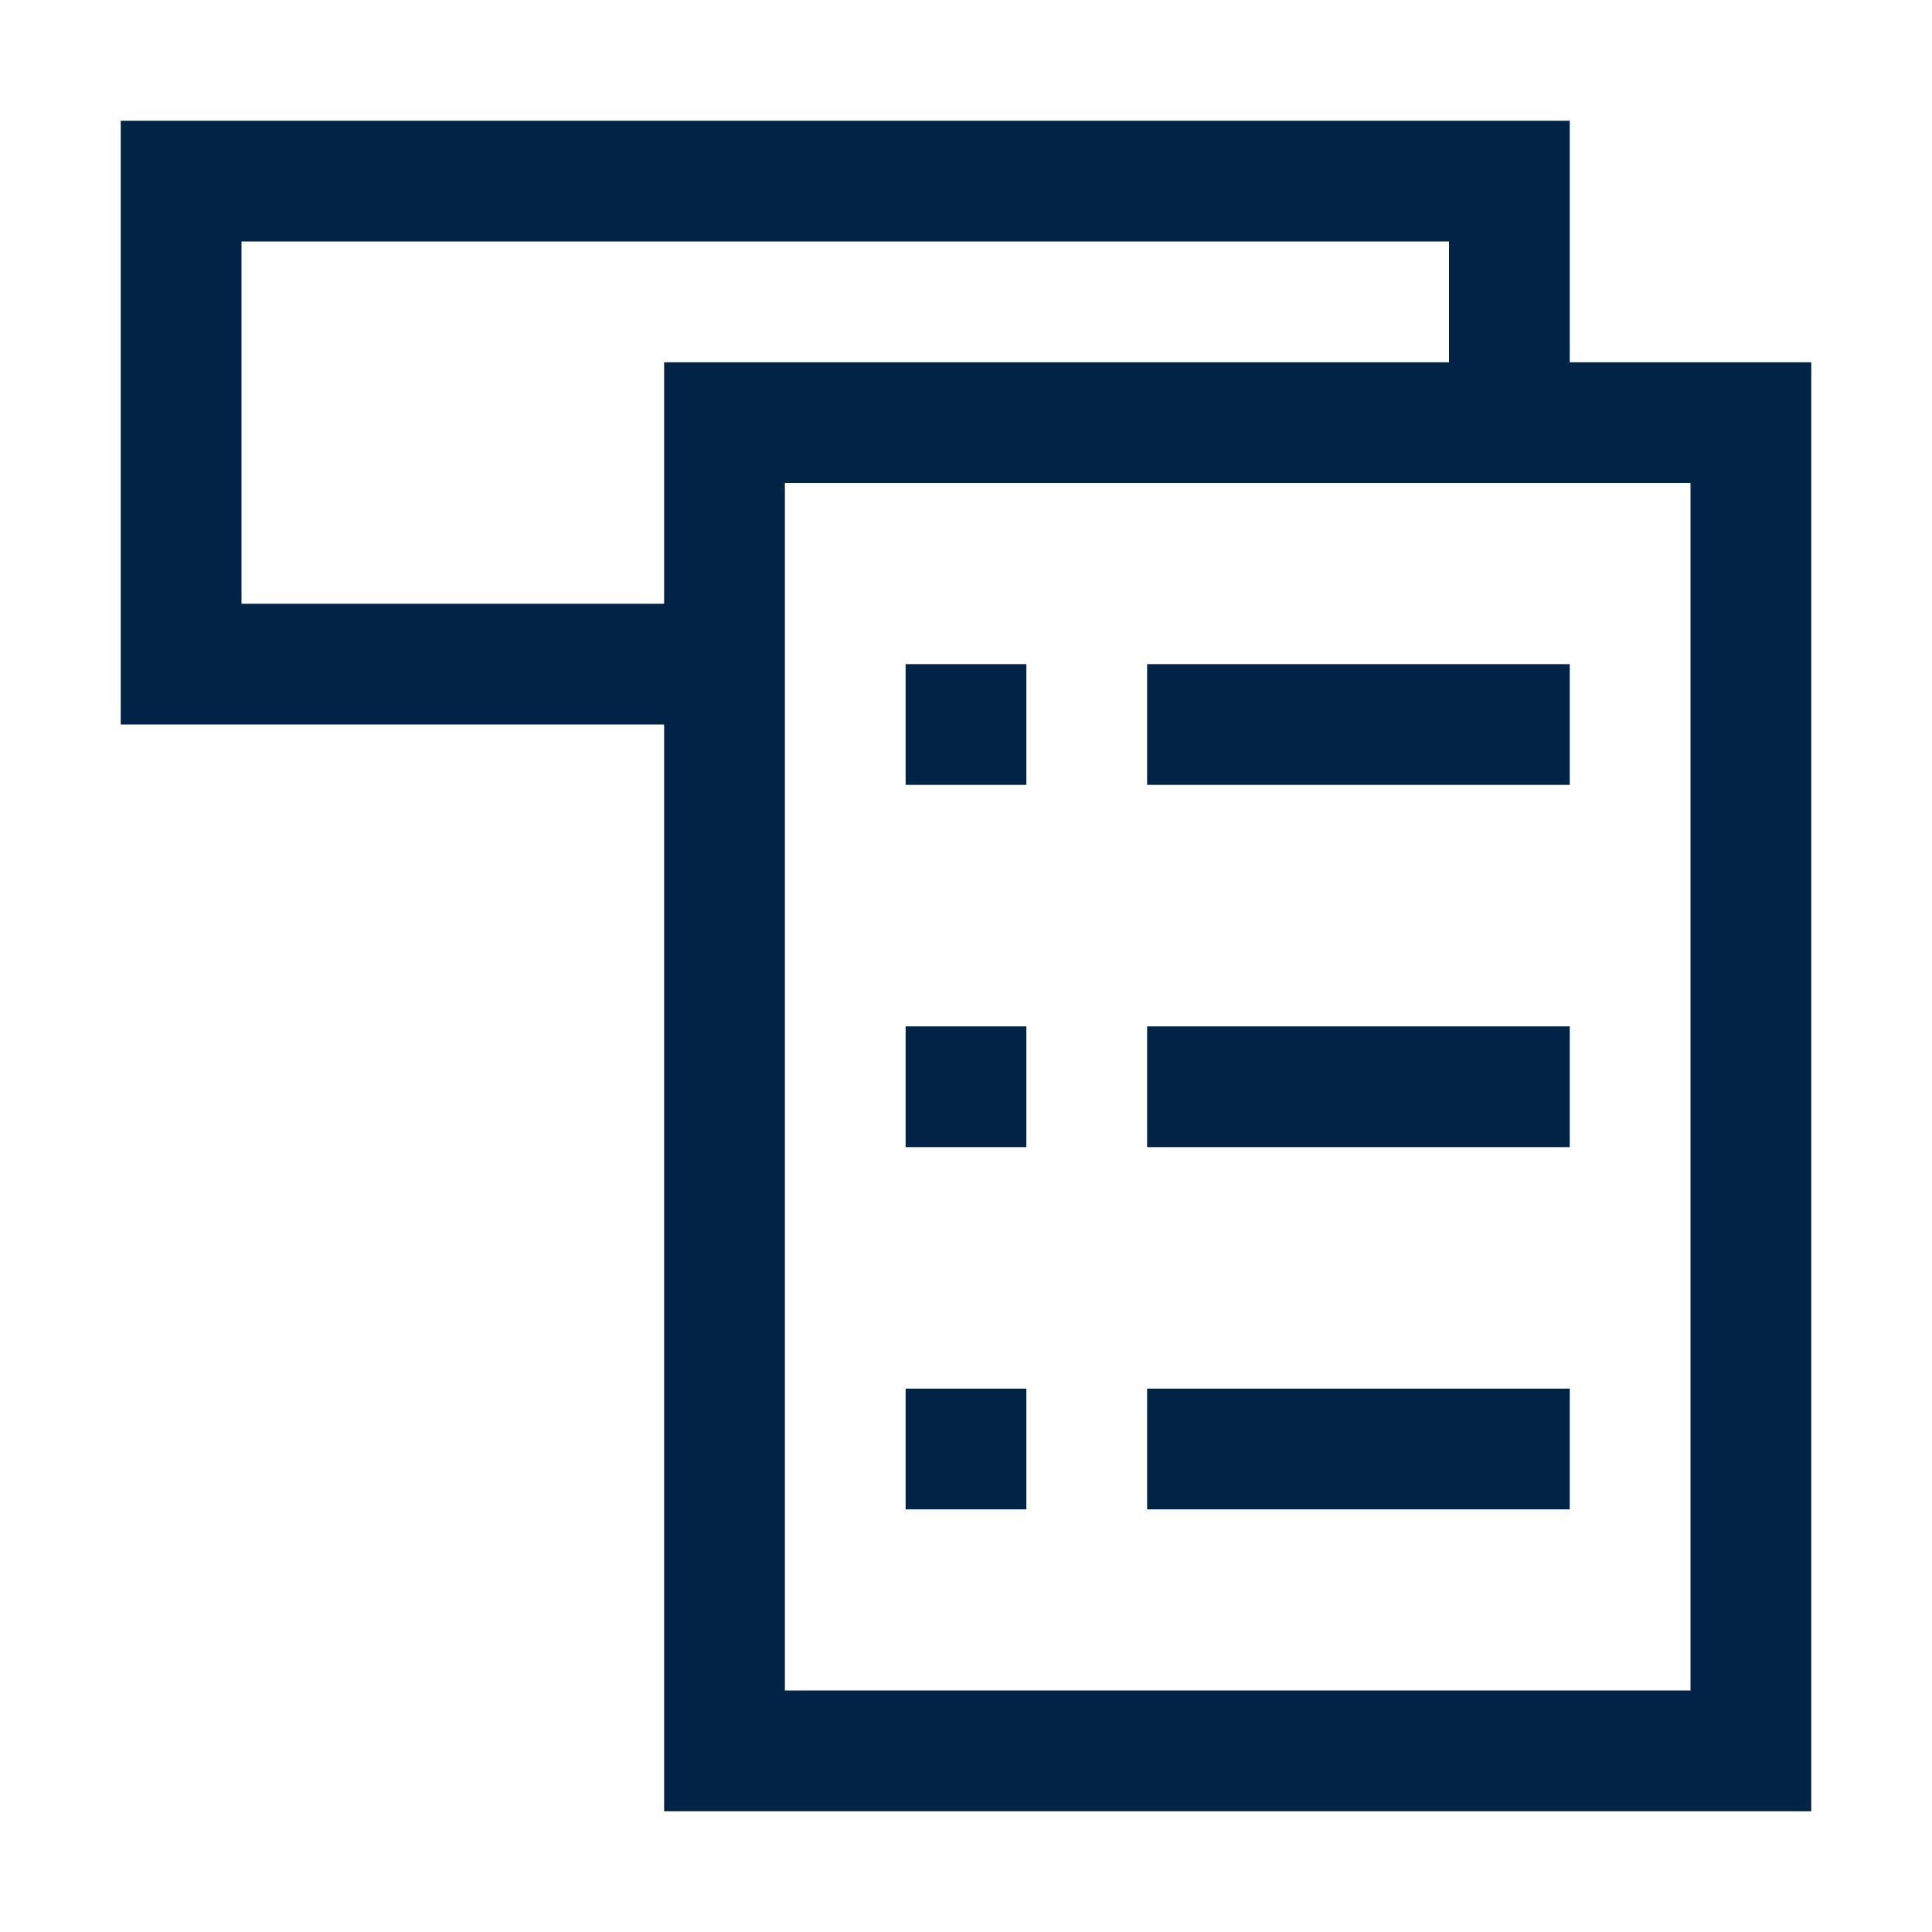 <svg xmlns="http://www.w3.org/2000/svg" fill="#002346" viewBox="0 0 32 32"><path d="M26 6V2H2v10h9v18h19V6ZM4 10V4h20v2H11v4Zm24 18H13V8h15Z"/><path d="M15 11h2v2h-2zM19 11h7v2h-7zM15 17h2v2h-2zM19 17h7v2h-7zM15 23h2v2h-2zM19 23h7v2h-7z"/><path d="M0 0h32v32H0z" data-name="&lt;Transparent Rectangle&gt;" style="fill:none"/></svg>